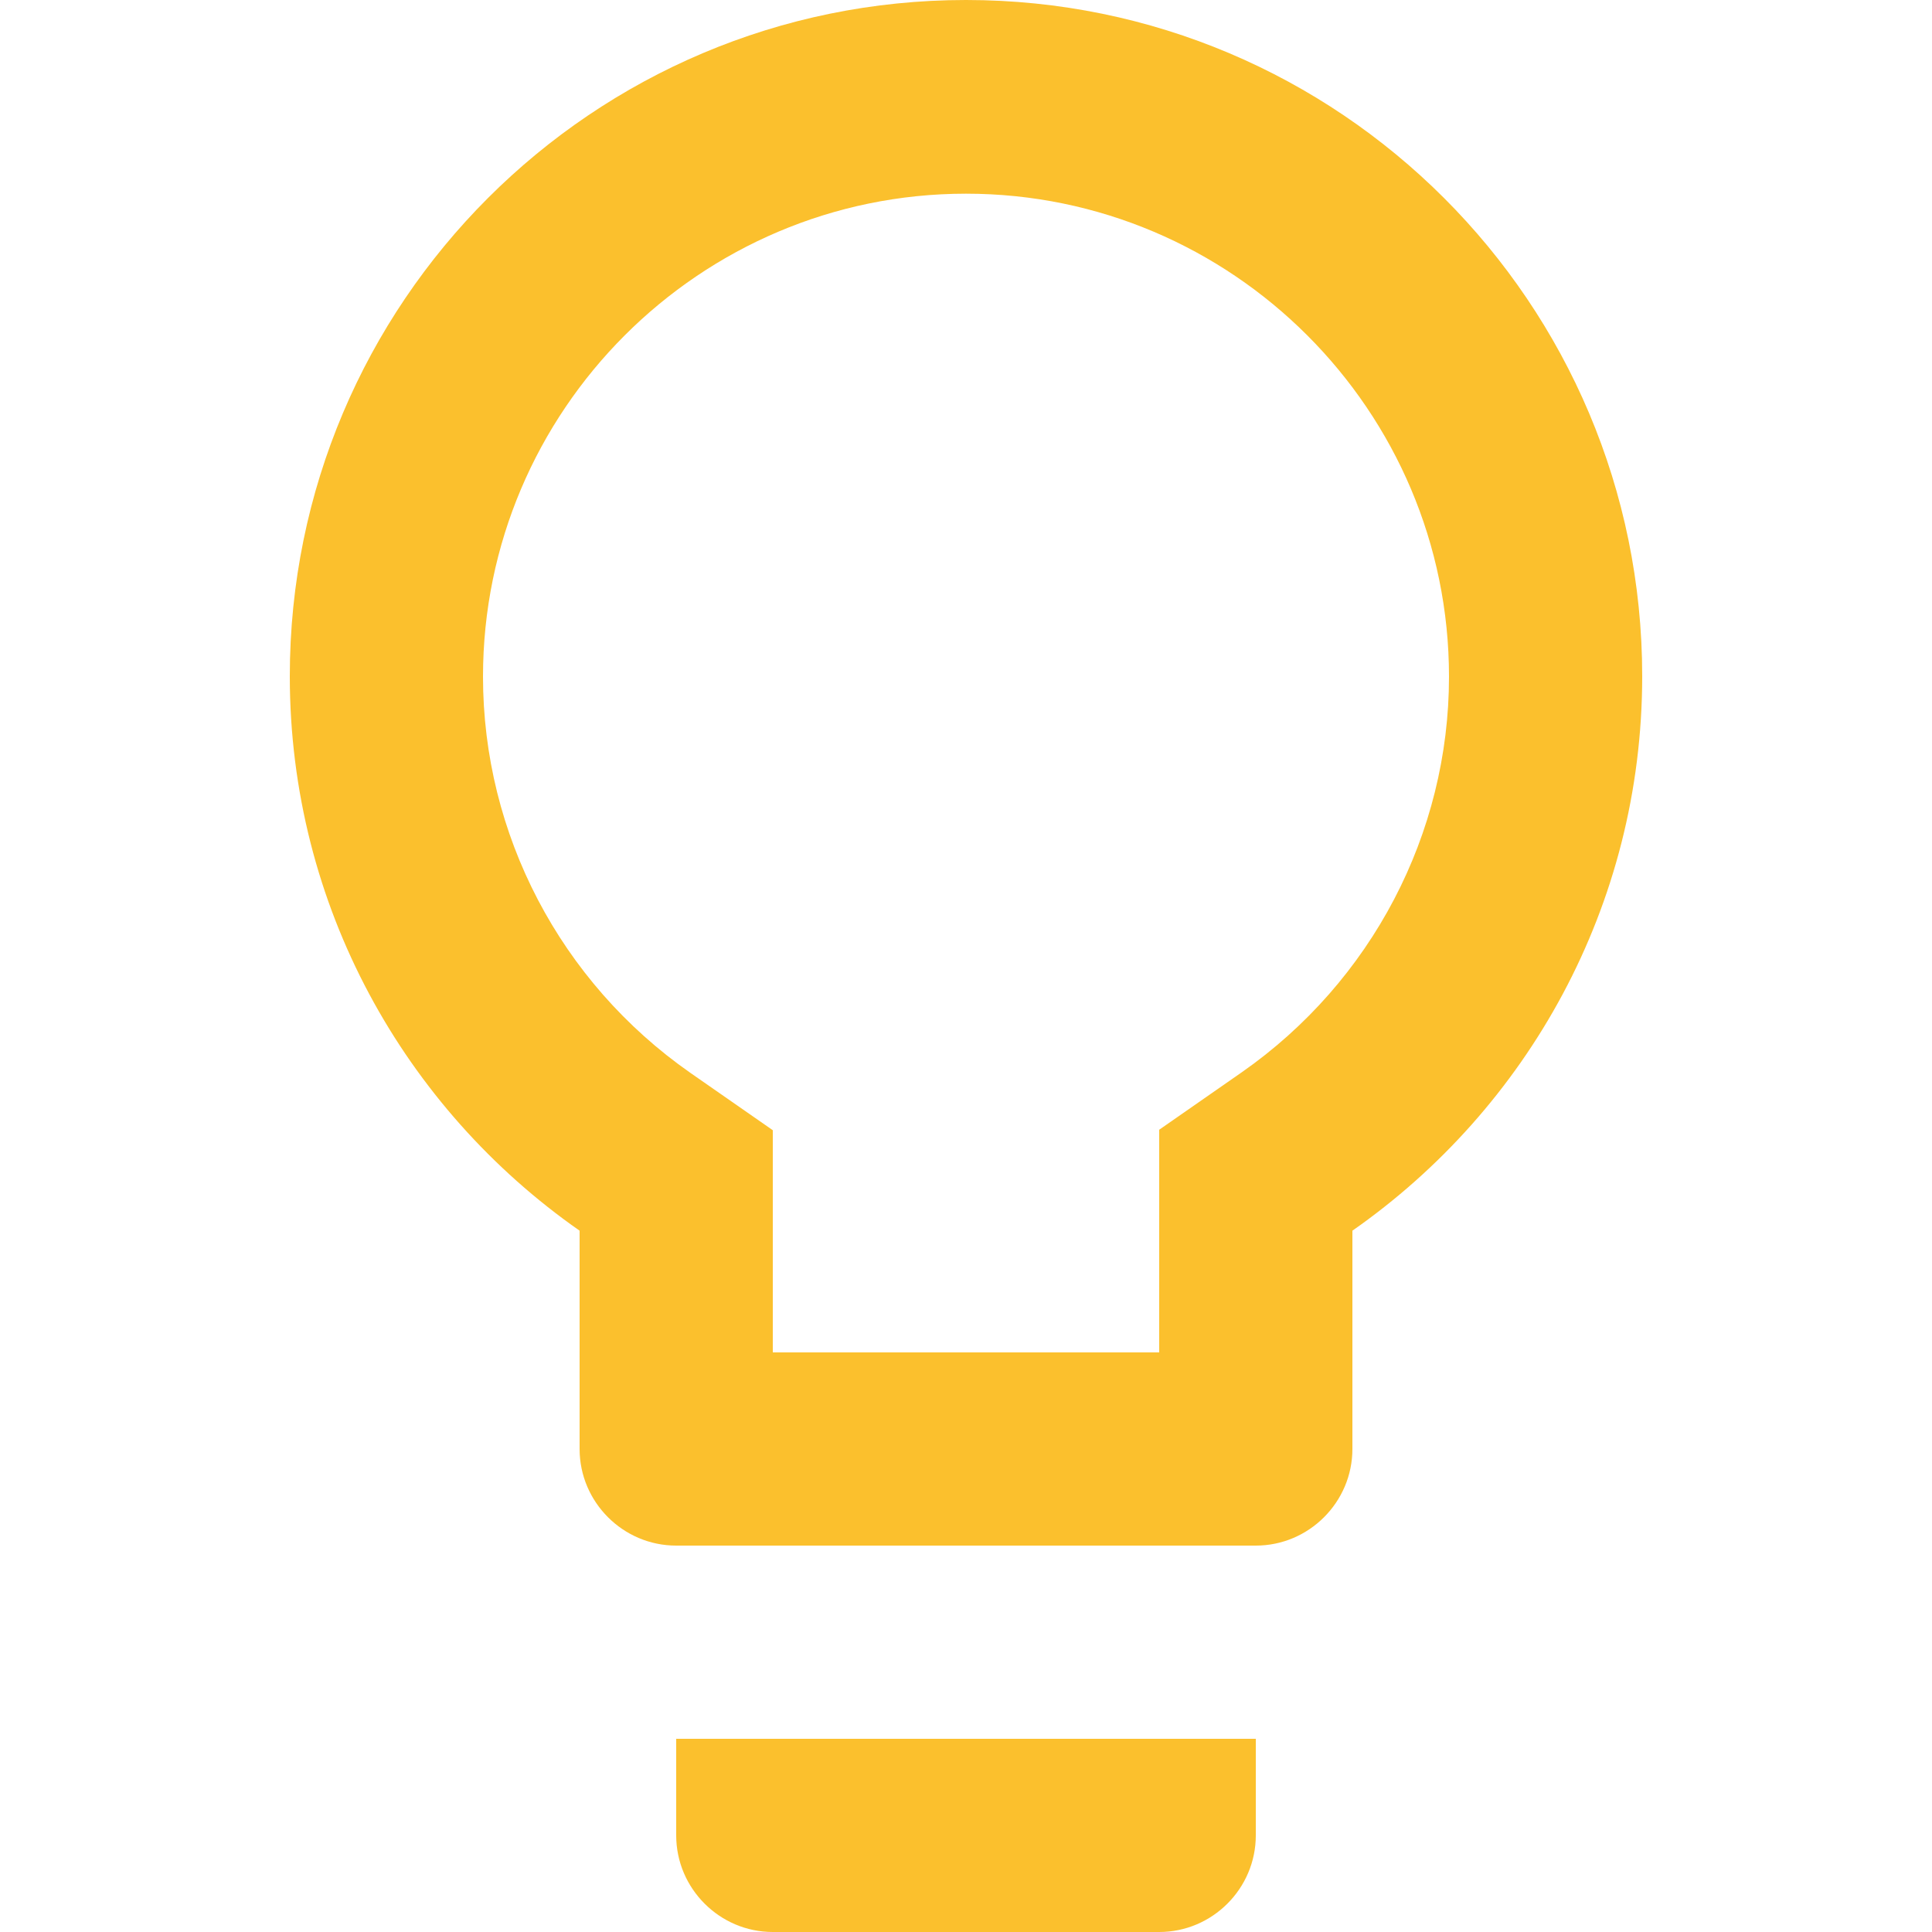 <?xml version="1.0"?>
<svg xmlns="http://www.w3.org/2000/svg" xmlns:xlink="http://www.w3.org/1999/xlink" version="1.1" id="Capa_1" x="0px" y="0px" viewBox="0 0 512 512" style="enable-background:new 0 0 512 512;" xml:space="preserve" width="512px" height="512px" class=""><g><g>
	<g>
		<g>
			<path d="M179.2,486.4c0,14.08,11.52,25.6,25.6,25.6h102.4c14.08,0,25.6-11.52,25.6-25.6v-25.6H179.2V486.4z" data-original="#000000" class="active-path" data-old_color="#fbc02d" fill="#fbc02d"/>
			<path d="M256,0C157.056,0,76.8,80.256,76.8,179.2c0,60.928,30.464,114.56,76.8,146.944V384c0,14.08,11.52,25.6,25.6,25.6h153.6     c14.08,0,25.6-11.52,25.6-25.6v-57.856c46.336-32.384,76.8-86.016,76.8-146.944C435.2,80.256,354.944,0,256,0z M329.088,284.16     L307.2,299.392V358.4H204.8v-58.88l-21.888-15.232C148.48,260.224,128,221.056,128,179.328c0-70.528,57.472-128,128-128     s128,57.472,128,128C384,220.928,363.52,260.096,329.088,284.16z" data-original="#000000" class="active-path" data-old_color="#fbc02d" fill="#fbc02d"/>
		</g>
	</g>
</g></g> </svg>
